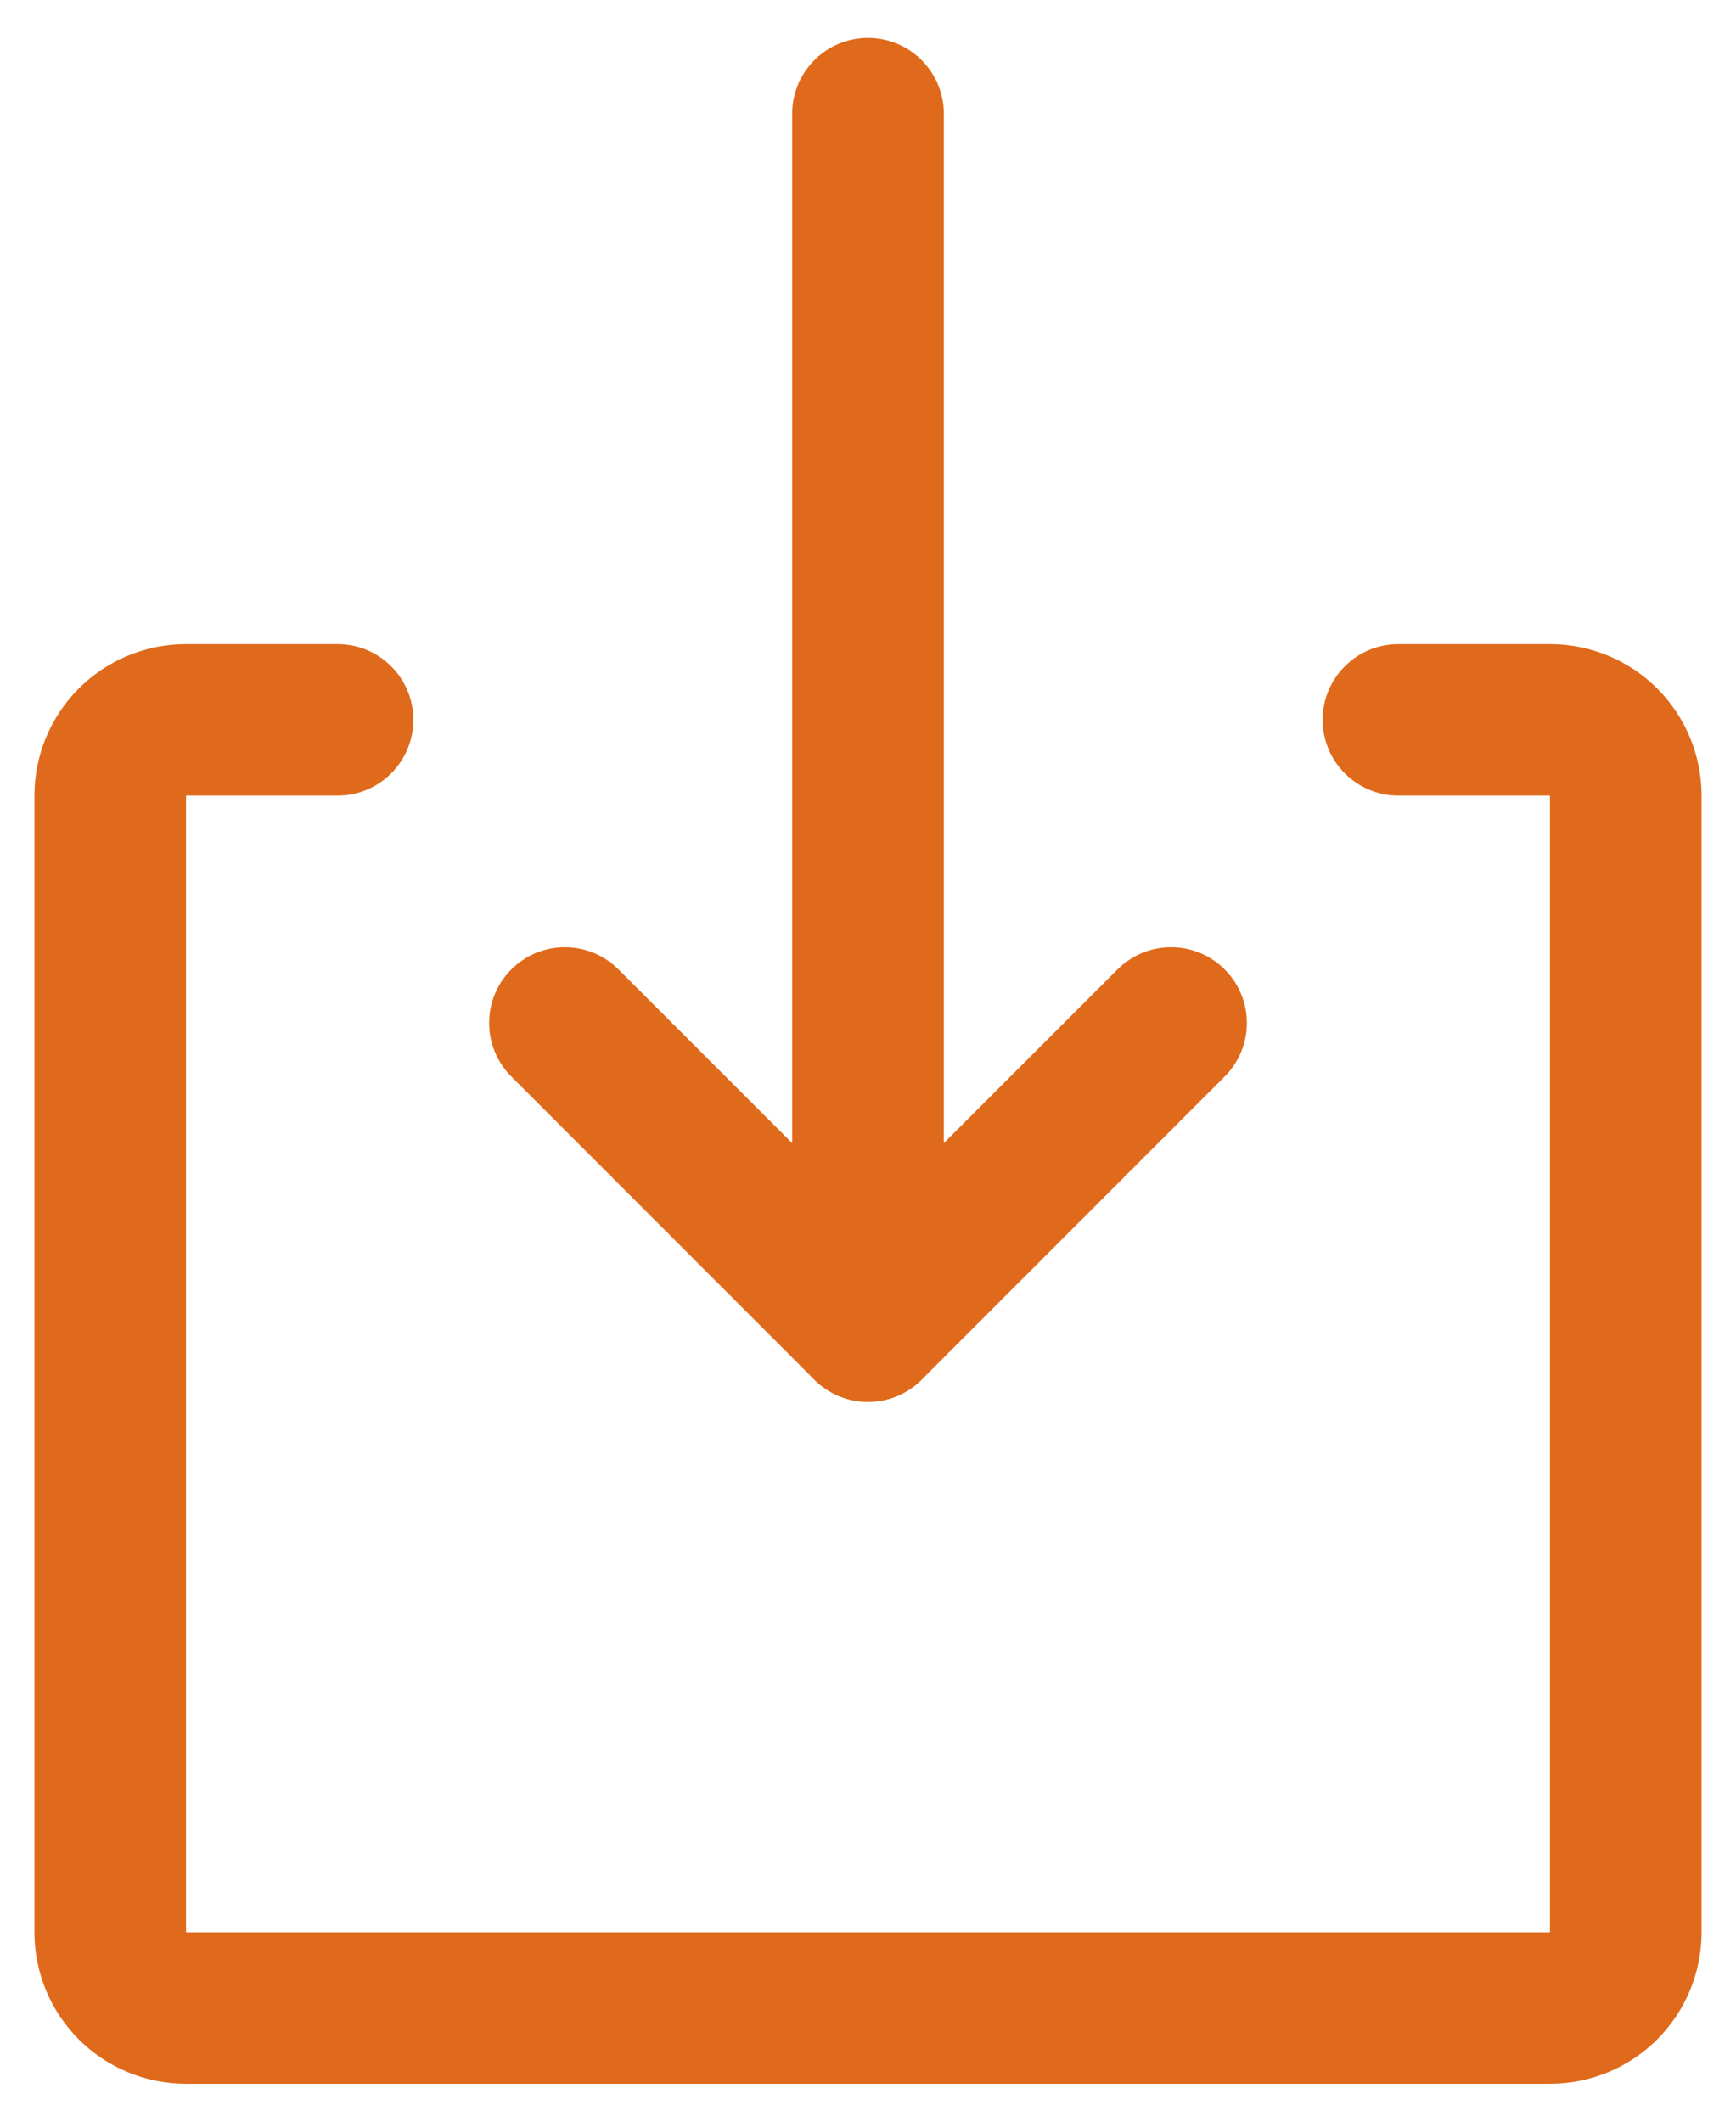 <svg width="18" height="22" viewBox="0 0 18 22" fill="none" xmlns="http://www.w3.org/2000/svg">
<g id="Group">
<path id="Vector (Stroke)" fill-rule="evenodd" clip-rule="evenodd" d="M9 0.393C9.434 0.393 9.786 0.745 9.786 1.179V13.75C9.786 14.184 9.434 14.536 9 14.536C8.566 14.536 8.214 14.184 8.214 13.75V1.179C8.214 0.745 8.566 0.393 9 0.393ZM0.817 7.139C1.112 6.844 1.512 6.679 1.929 6.679H3.5C3.934 6.679 4.286 7.03 4.286 7.464C4.286 7.898 3.934 8.25 3.5 8.25H1.929L1.929 20.036H16.071V8.25H14.5C14.066 8.25 13.714 7.898 13.714 7.464C13.714 7.03 14.066 6.679 14.5 6.679H16.071C16.488 6.679 16.888 6.844 17.183 7.139C17.477 7.434 17.643 7.833 17.643 8.25V20.036C17.643 20.453 17.477 20.852 17.183 21.147C16.888 21.442 16.488 21.607 16.071 21.607H1.929C1.512 21.607 1.112 21.442 0.817 21.147C0.523 20.852 0.357 20.453 0.357 20.036V8.25C0.357 7.833 0.523 7.434 0.817 7.139Z" fill="#E06A1B"/>
<path id="Vector (Stroke)_2" fill-rule="evenodd" clip-rule="evenodd" d="M5.302 10.052C5.608 9.745 6.106 9.745 6.413 10.052L9 12.639L11.587 10.052C11.894 9.745 12.392 9.745 12.698 10.052C13.005 10.358 13.005 10.856 12.698 11.163L9.556 14.306C9.249 14.612 8.751 14.612 8.444 14.306L5.302 11.163C4.995 10.856 4.995 10.358 5.302 10.052Z" fill="#E06A1B"/>
</g>
</svg>
